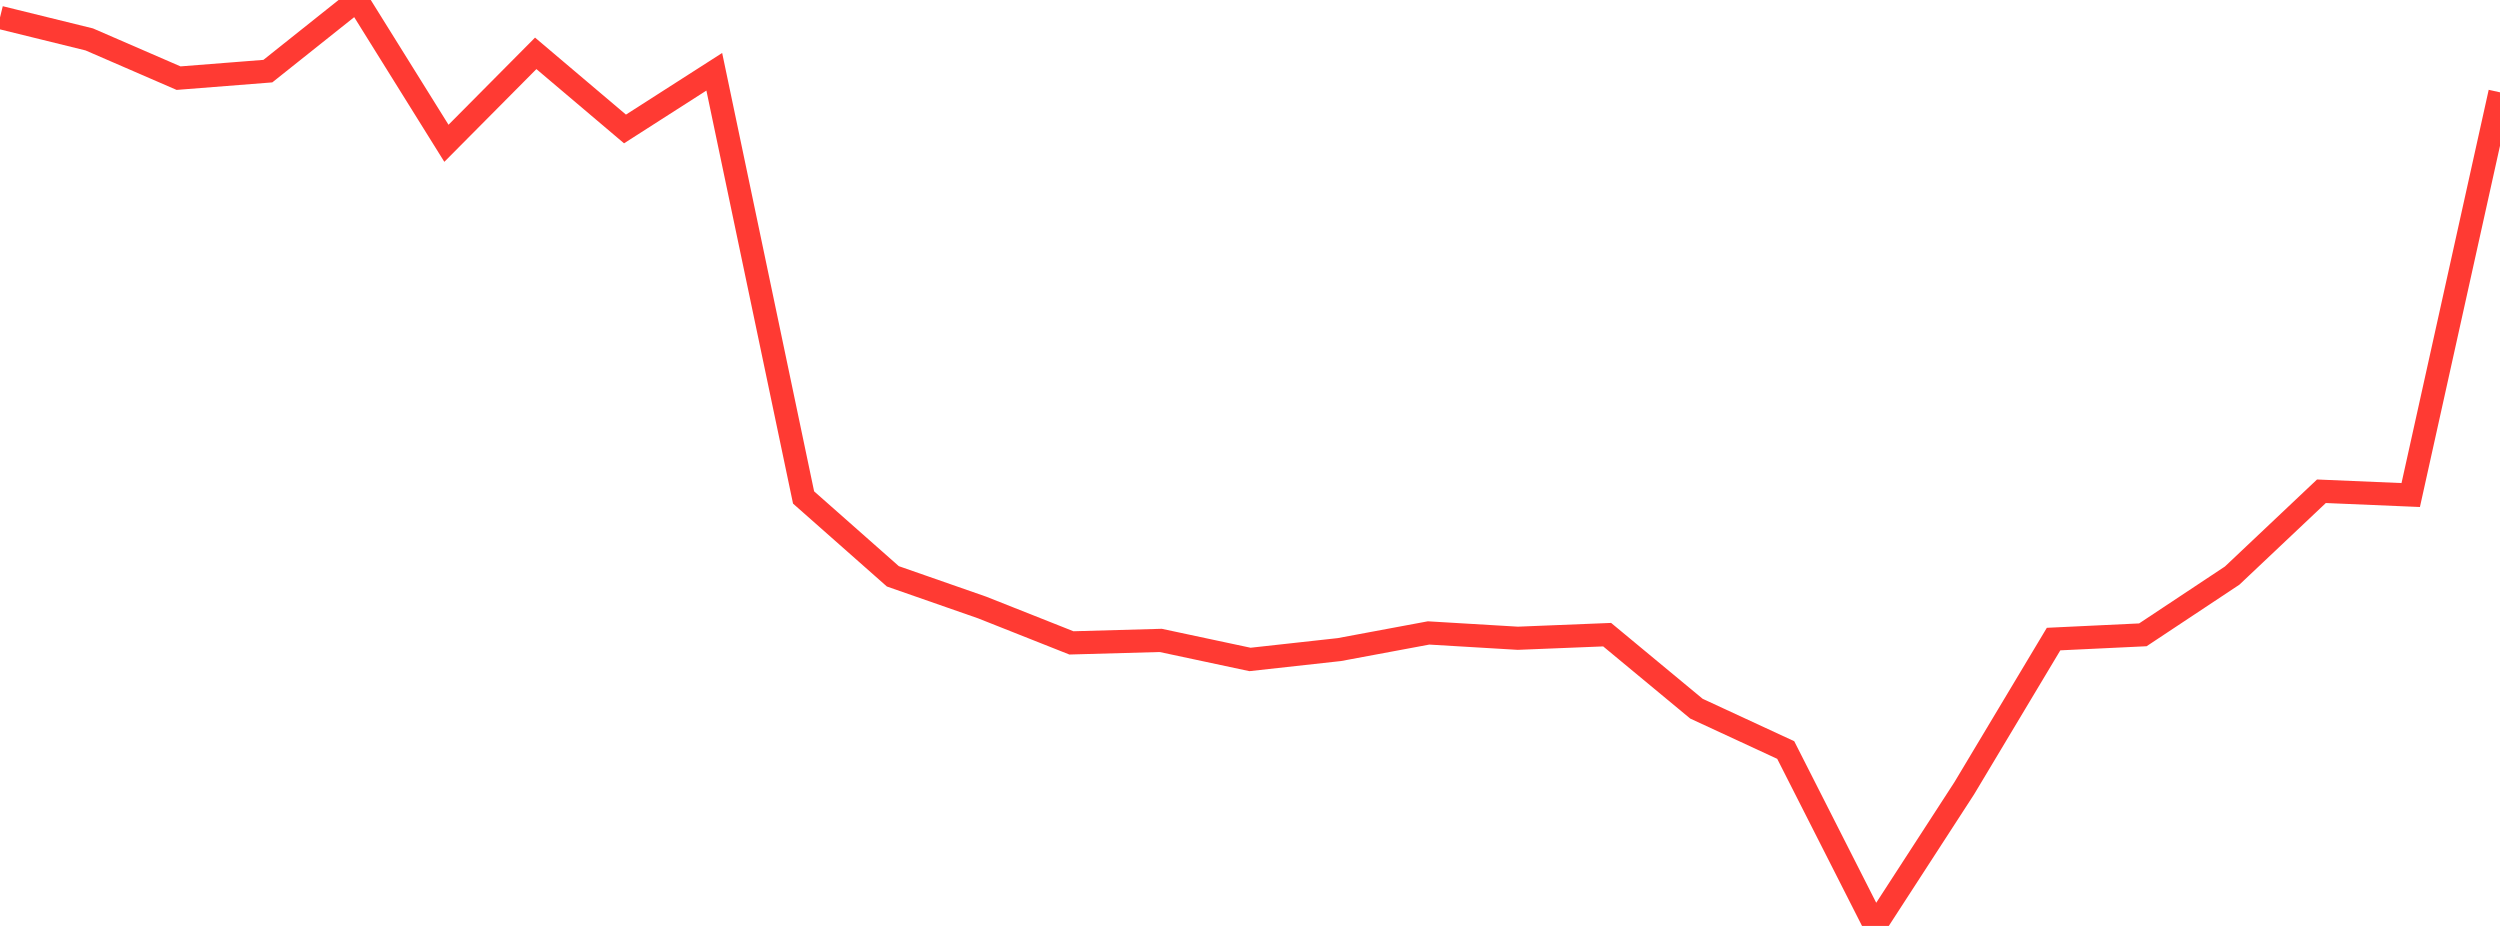 <?xml version="1.0" standalone="no"?>
<!DOCTYPE svg PUBLIC "-//W3C//DTD SVG 1.1//EN" "http://www.w3.org/Graphics/SVG/1.1/DTD/svg11.dtd">

<svg width="135" height="50" viewBox="0 0 135 50" preserveAspectRatio="none" 
  xmlns="http://www.w3.org/2000/svg"
  xmlns:xlink="http://www.w3.org/1999/xlink">


<polyline points="0.0, 0.942 4.821, 2.129 9.643, 4.22 14.464, 3.841 19.286, 0.0 24.107, 7.738 28.929, 2.881 33.75, 6.964 38.571, 3.876 43.393, 26.863 48.214, 31.122 53.036, 32.805 57.857, 34.716 62.679, 34.582 67.5, 35.61 72.321, 35.078 77.143, 34.179 81.964, 34.466 86.786, 34.272 91.607, 38.268 96.429, 40.501 101.25, 50.0 106.071, 42.564 110.893, 34.51 115.714, 34.281 120.536, 31.083 125.357, 26.528 130.179, 26.732 135.0, 4.985" fill="none" stroke="#ff3a33" stroke-width="1.25"/>

</svg>